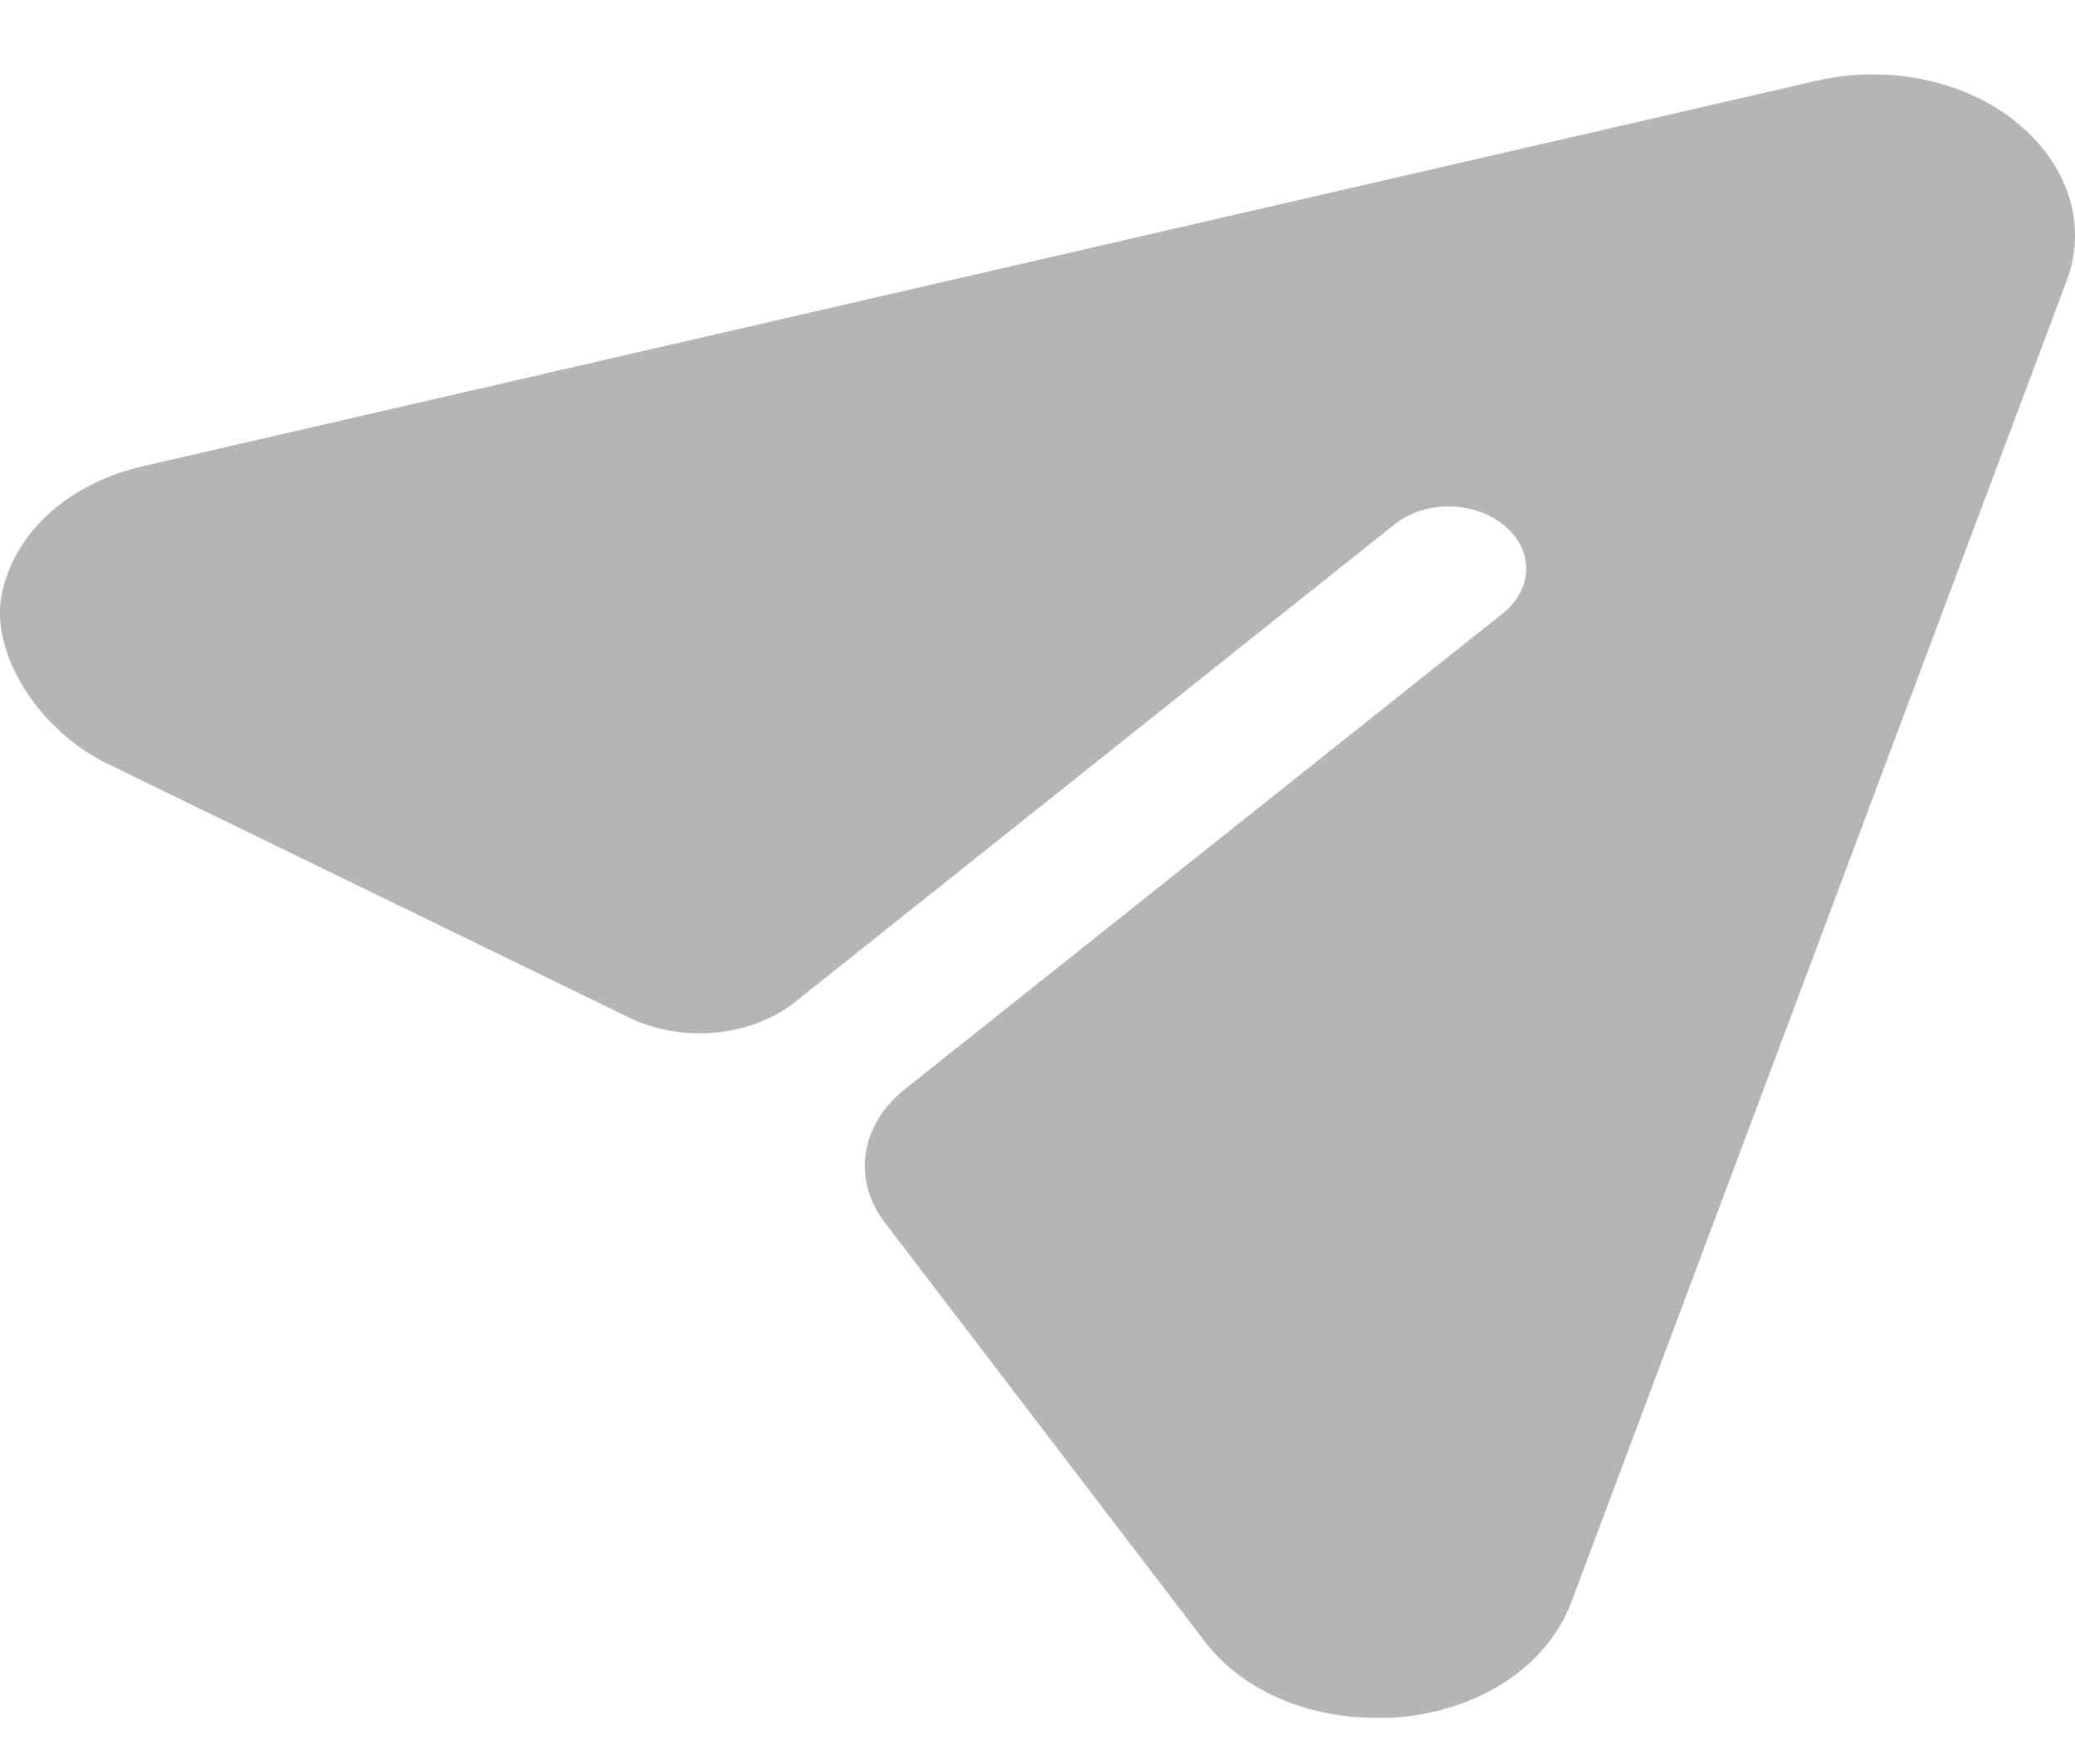 <svg width="20" height="17" viewBox="0 0 20 17" fill="none" xmlns="http://www.w3.org/2000/svg">
<path d="M19.435 1.178C18.935 0.771 18.195 0.62 17.505 0.779L1.408 4.486C0.68 4.646 0.163 5.106 0.024 5.69C-0.118 6.285 0.378 7.04 1.027 7.356L6.06 9.805C6.576 10.056 7.242 9.994 7.669 9.652L13.433 5.06C13.723 4.821 14.203 4.821 14.493 5.06C14.783 5.291 14.783 5.666 14.493 5.905L8.72 10.498C8.292 10.838 8.212 11.369 8.527 11.78L11.602 15.806C11.962 16.284 12.582 16.555 13.263 16.555C13.343 16.555 13.433 16.555 13.513 16.547C14.293 16.467 14.913 16.045 15.143 15.447L19.916 2.716C20.126 2.174 19.936 1.584 19.435 1.178Z" fill="#B5B5B5"/>
</svg>
